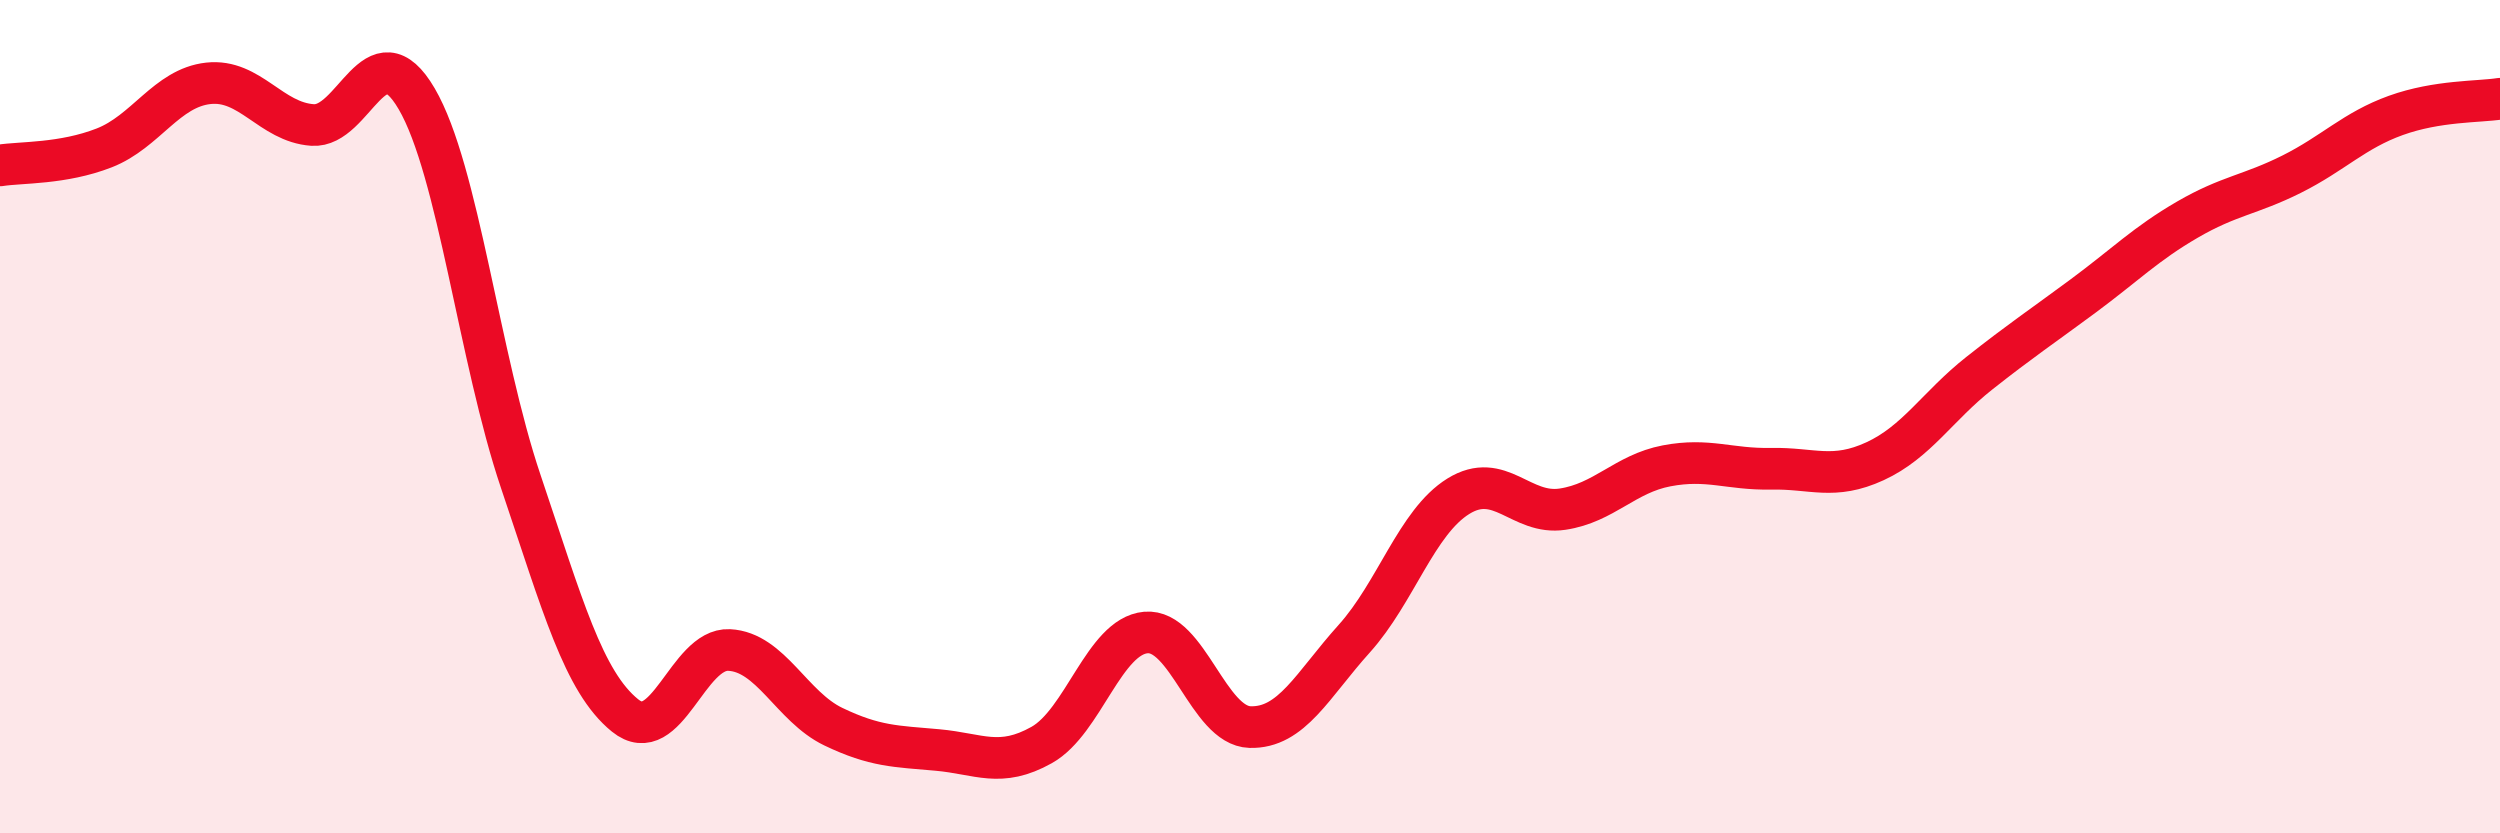 
    <svg width="60" height="20" viewBox="0 0 60 20" xmlns="http://www.w3.org/2000/svg">
      <path
        d="M 0,3.97 C 0.5,3.89 1.5,3.94 2.5,3.55 C 3.5,3.16 4,2.11 5,2 C 6,1.89 6.5,2.93 7.5,3 C 8.5,3.07 9,0.66 10,2.37 C 11,4.08 11.5,8.6 12.5,11.56 C 13.5,14.52 14,16.36 15,17.17 C 16,17.98 16.5,15.55 17.5,15.6 C 18.5,15.65 19,16.96 20,17.44 C 21,17.92 21.5,17.91 22.5,18 C 23.5,18.09 24,18.44 25,17.88 C 26,17.32 26.5,15.27 27.5,15.18 C 28.5,15.09 29,17.42 30,17.45 C 31,17.48 31.5,16.44 32.5,15.33 C 33.5,14.22 34,12.53 35,11.91 C 36,11.29 36.5,12.37 37.5,12.22 C 38.5,12.07 39,11.37 40,11.18 C 41,10.99 41.5,11.27 42.5,11.25 C 43.5,11.23 44,11.53 45,11.07 C 46,10.61 46.5,9.75 47.5,8.96 C 48.5,8.17 49,7.84 50,7.1 C 51,6.36 51.5,5.85 52.5,5.27 C 53.5,4.69 54,4.68 55,4.18 C 56,3.68 56.5,3.13 57.5,2.77 C 58.5,2.41 59.5,2.45 60,2.37L60 20L0 20Z"
        fill="#EB0A25"
        opacity="0.1"
        stroke-linecap="round"
        stroke-linejoin="round"
      />
      <path
        d="M 0,3.97 C 0.5,3.89 1.5,3.94 2.5,3.55 C 3.5,3.16 4,2.11 5,2 C 6,1.89 6.5,2.93 7.5,3 C 8.5,3.07 9,0.66 10,2.37 C 11,4.08 11.5,8.6 12.5,11.56 C 13.5,14.52 14,16.36 15,17.17 C 16,17.98 16.5,15.55 17.5,15.6 C 18.5,15.65 19,16.96 20,17.44 C 21,17.92 21.5,17.91 22.5,18 C 23.5,18.09 24,18.44 25,17.88 C 26,17.32 26.5,15.27 27.5,15.18 C 28.5,15.09 29,17.42 30,17.45 C 31,17.48 31.5,16.44 32.5,15.33 C 33.5,14.22 34,12.53 35,11.91 C 36,11.29 36.5,12.37 37.5,12.22 C 38.5,12.07 39,11.37 40,11.18 C 41,10.99 41.5,11.27 42.5,11.25 C 43.5,11.23 44,11.53 45,11.07 C 46,10.61 46.5,9.75 47.5,8.96 C 48.5,8.17 49,7.84 50,7.1 C 51,6.36 51.5,5.85 52.5,5.27 C 53.5,4.69 54,4.68 55,4.18 C 56,3.68 56.5,3.13 57.5,2.77 C 58.5,2.41 59.5,2.45 60,2.37"
        stroke="#EB0A25"
        stroke-width="1"
        fill="none"
        stroke-linecap="round"
        stroke-linejoin="round"
      />
    </svg>
  